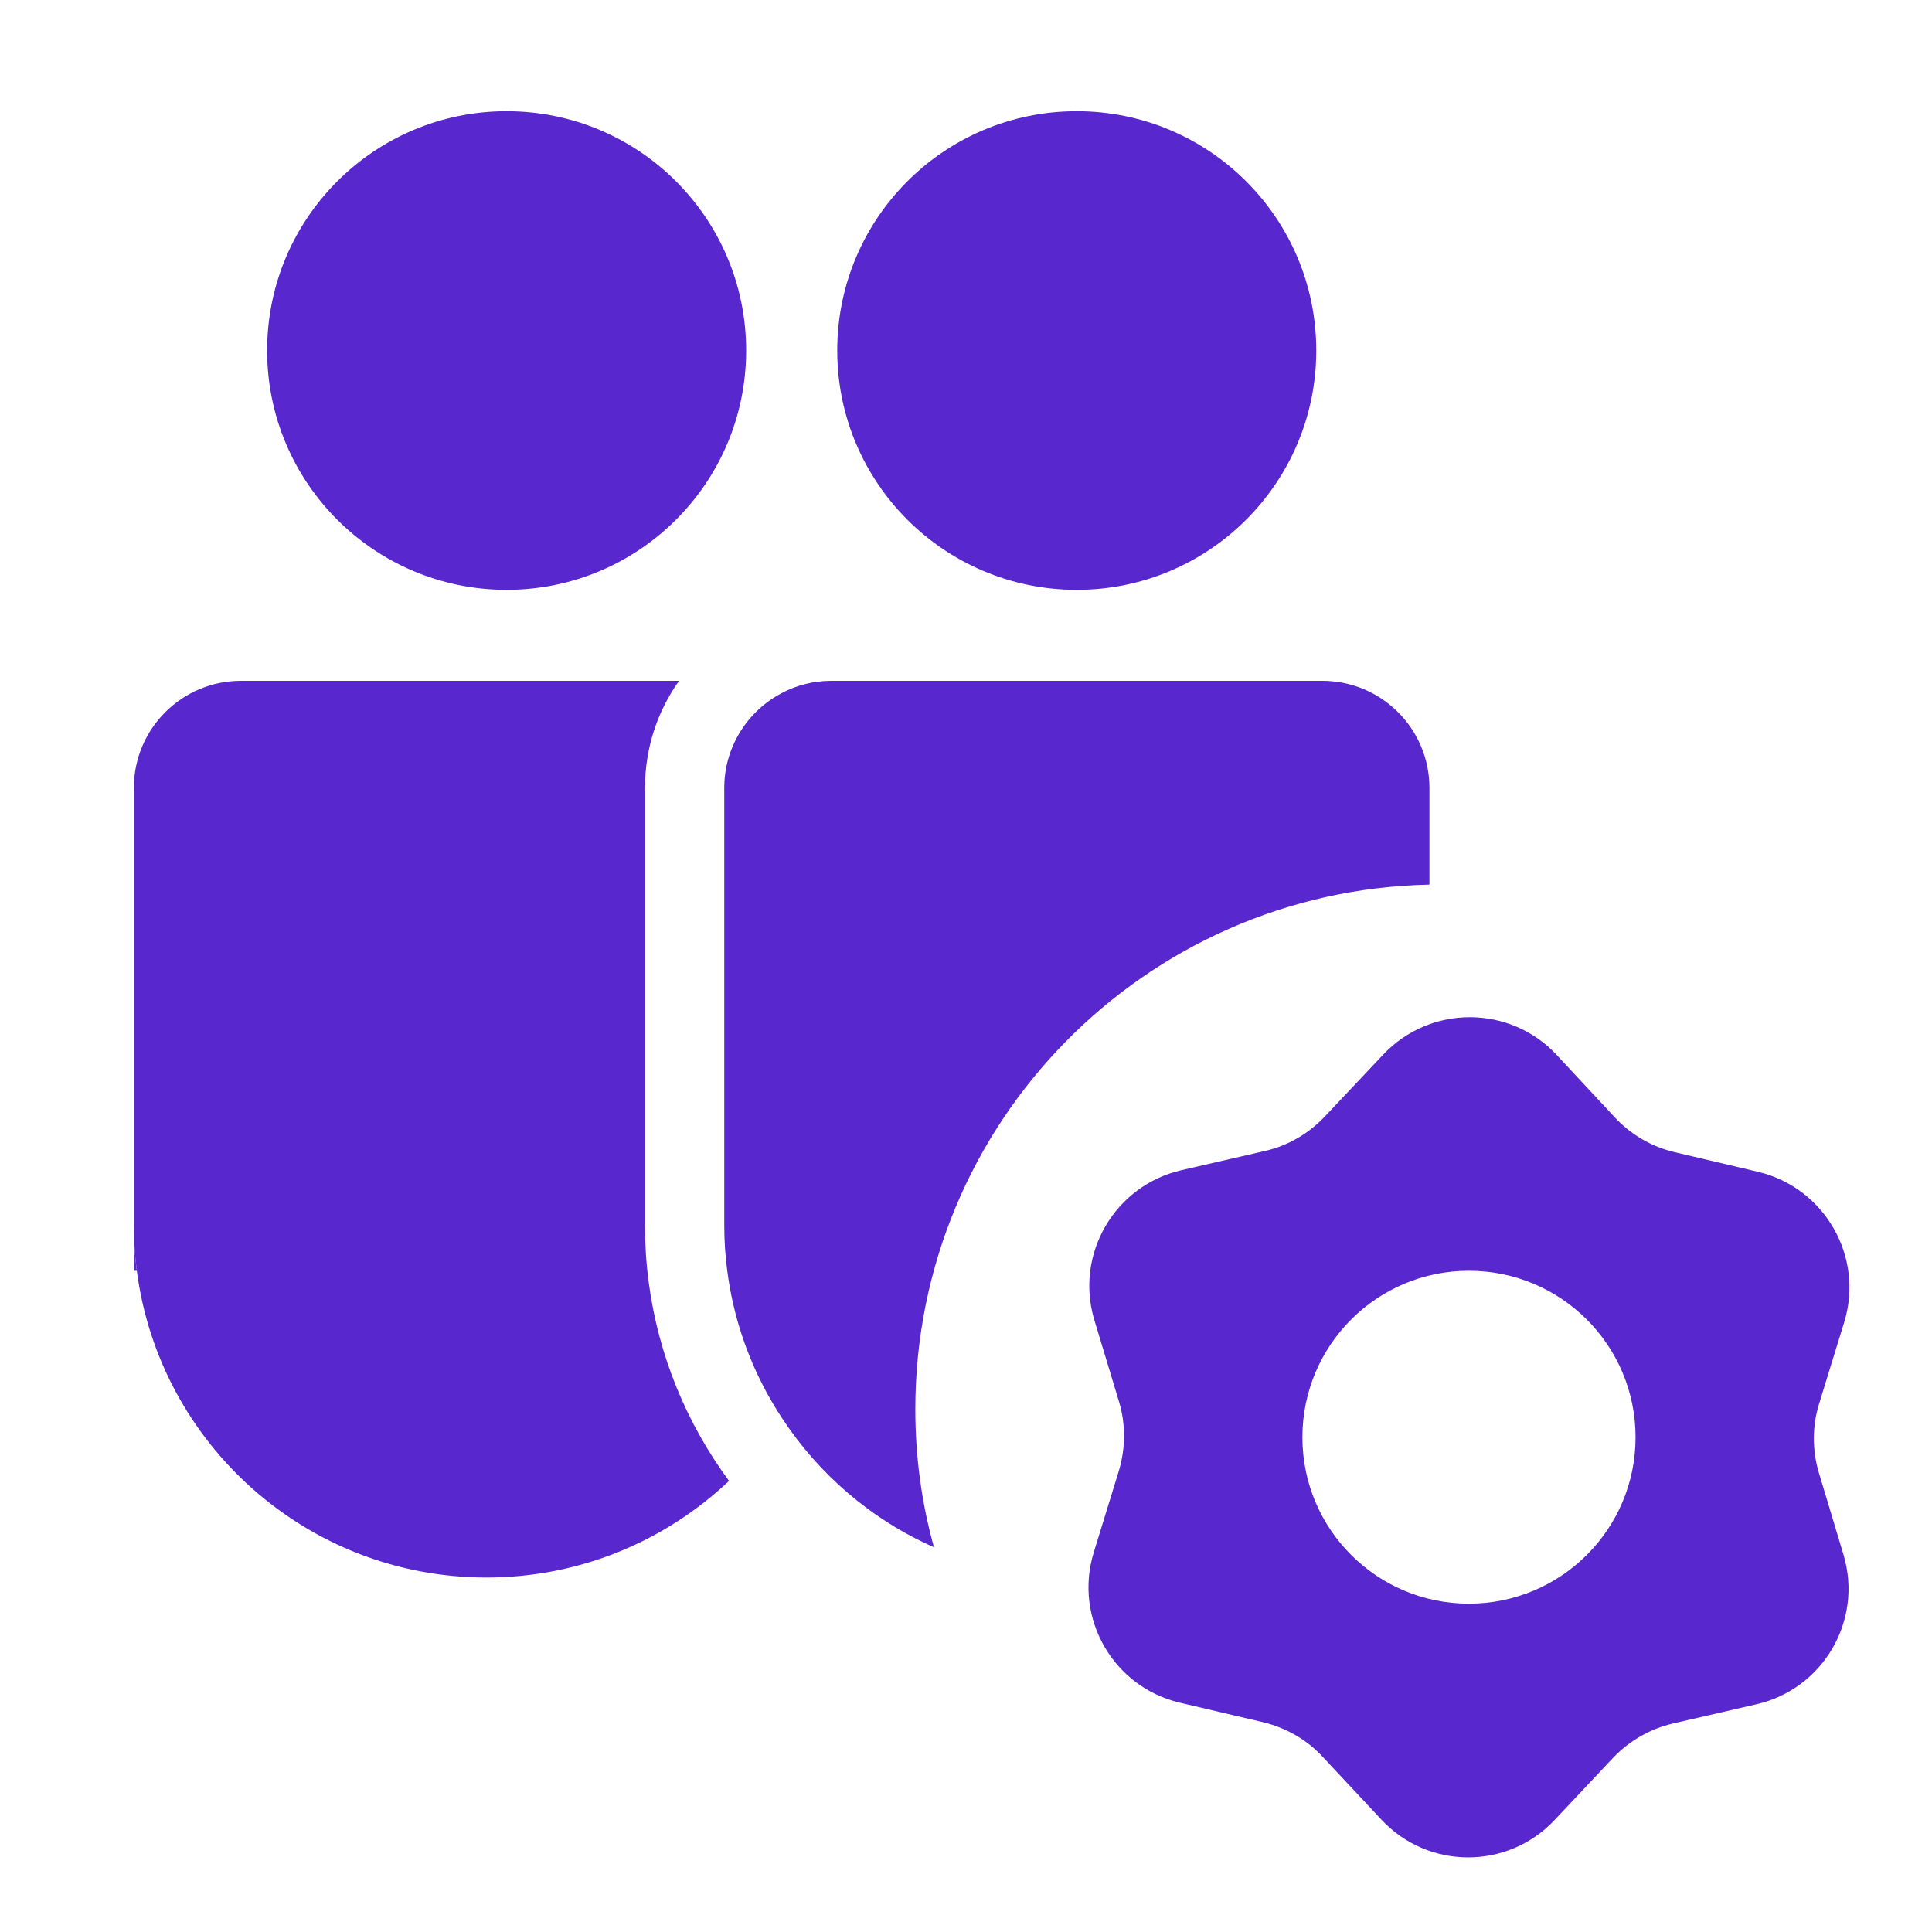 <?xml version="1.0" encoding="UTF-8"?> <svg xmlns="http://www.w3.org/2000/svg" width="158" height="158" viewBox="0 0 158 158" fill="none"><g clip-path="url(#clip0_1_1812)"><path d="M41.433 48.237C52.251 48.237 61.021 39.475 61.021 28.666C61.021 17.856 52.251 9.094 41.433 9.094C30.615 9.094 21.846 17.856 21.846 28.666C21.846 39.475 30.615 48.237 41.433 48.237Z" fill="#5827CD"></path><path d="M53.04 104.783C53.834 110.872 56.168 116.427 59.62 121.107C54.45 125.998 47.464 129.01 39.782 129.01C25.113 129.01 13.022 118.063 11.19 103.924C11.028 102.71 10.947 101.463 10.947 100.199V64.441C10.947 59.598 14.87 55.679 19.716 55.679H55.536C53.769 58.157 52.748 61.169 52.748 64.441V100.199C52.748 101.754 52.845 103.293 53.04 104.783Z" fill="#5827CD"></path><path d="M116.9 64.441V72.344C93.593 72.83 74.856 91.843 74.856 115.245C74.856 119.148 75.375 122.937 76.38 126.533C71.274 124.281 66.963 120.573 63.932 115.941C61.598 112.394 60.042 108.313 59.475 103.924C59.312 102.71 59.231 101.463 59.231 100.199V64.441C59.231 61.072 61.144 58.141 63.932 56.683C65.147 56.035 66.525 55.679 68 55.679H108.132C112.978 55.679 116.9 59.598 116.9 64.441Z" fill="#5827CD"></path><path d="M88.058 48.237C98.876 48.237 107.645 39.475 107.645 28.666C107.645 17.856 98.876 9.094 88.058 9.094C77.24 9.094 68.47 17.856 68.47 28.666C68.47 39.475 77.24 48.237 88.058 48.237Z" fill="#5827CD"></path><path d="M11.19 103.924H10.947V100.199C10.947 101.463 11.028 102.71 11.19 103.924Z" fill="#5827CD"></path><path d="M68.616 100.199V103.924H68.373C68.535 102.71 68.616 101.463 68.616 100.199Z" fill="#5827CD"></path><path d="M148.749 120.443C148.198 118.597 148.198 116.638 148.765 114.807L150.824 108.119C152.461 102.758 149.219 97.122 143.757 95.827L136.95 94.224C135.086 93.786 133.384 92.798 132.071 91.389L127.306 86.272C123.481 82.174 116.981 82.158 113.124 86.239L108.326 91.325C107.013 92.717 105.311 93.705 103.447 94.126L96.624 95.697C91.145 96.96 87.887 102.58 89.492 107.941L91.518 114.646C92.069 116.476 92.053 118.435 91.502 120.281L89.443 126.97C87.806 132.331 91.032 137.966 96.494 139.246L103.318 140.849C105.182 141.303 106.883 142.274 108.18 143.683L112.962 148.801C116.787 152.915 123.286 152.931 127.127 148.85L131.925 143.748C133.254 142.355 134.956 141.384 136.82 140.946L143.644 139.375C149.106 138.128 152.38 132.509 150.759 127.132L148.749 120.443ZM120.126 131.148C112.605 131.148 106.511 125.059 106.511 117.544C106.511 110.014 112.605 103.924 120.126 103.924C127.662 103.924 133.757 110.014 133.757 117.544C133.757 125.059 127.662 131.148 120.126 131.148Z" fill="#5827CD"></path></g><defs><clipPath id="clip0_1_1812"><rect width="158" height="158" fill="white"></rect></clipPath></defs></svg> 